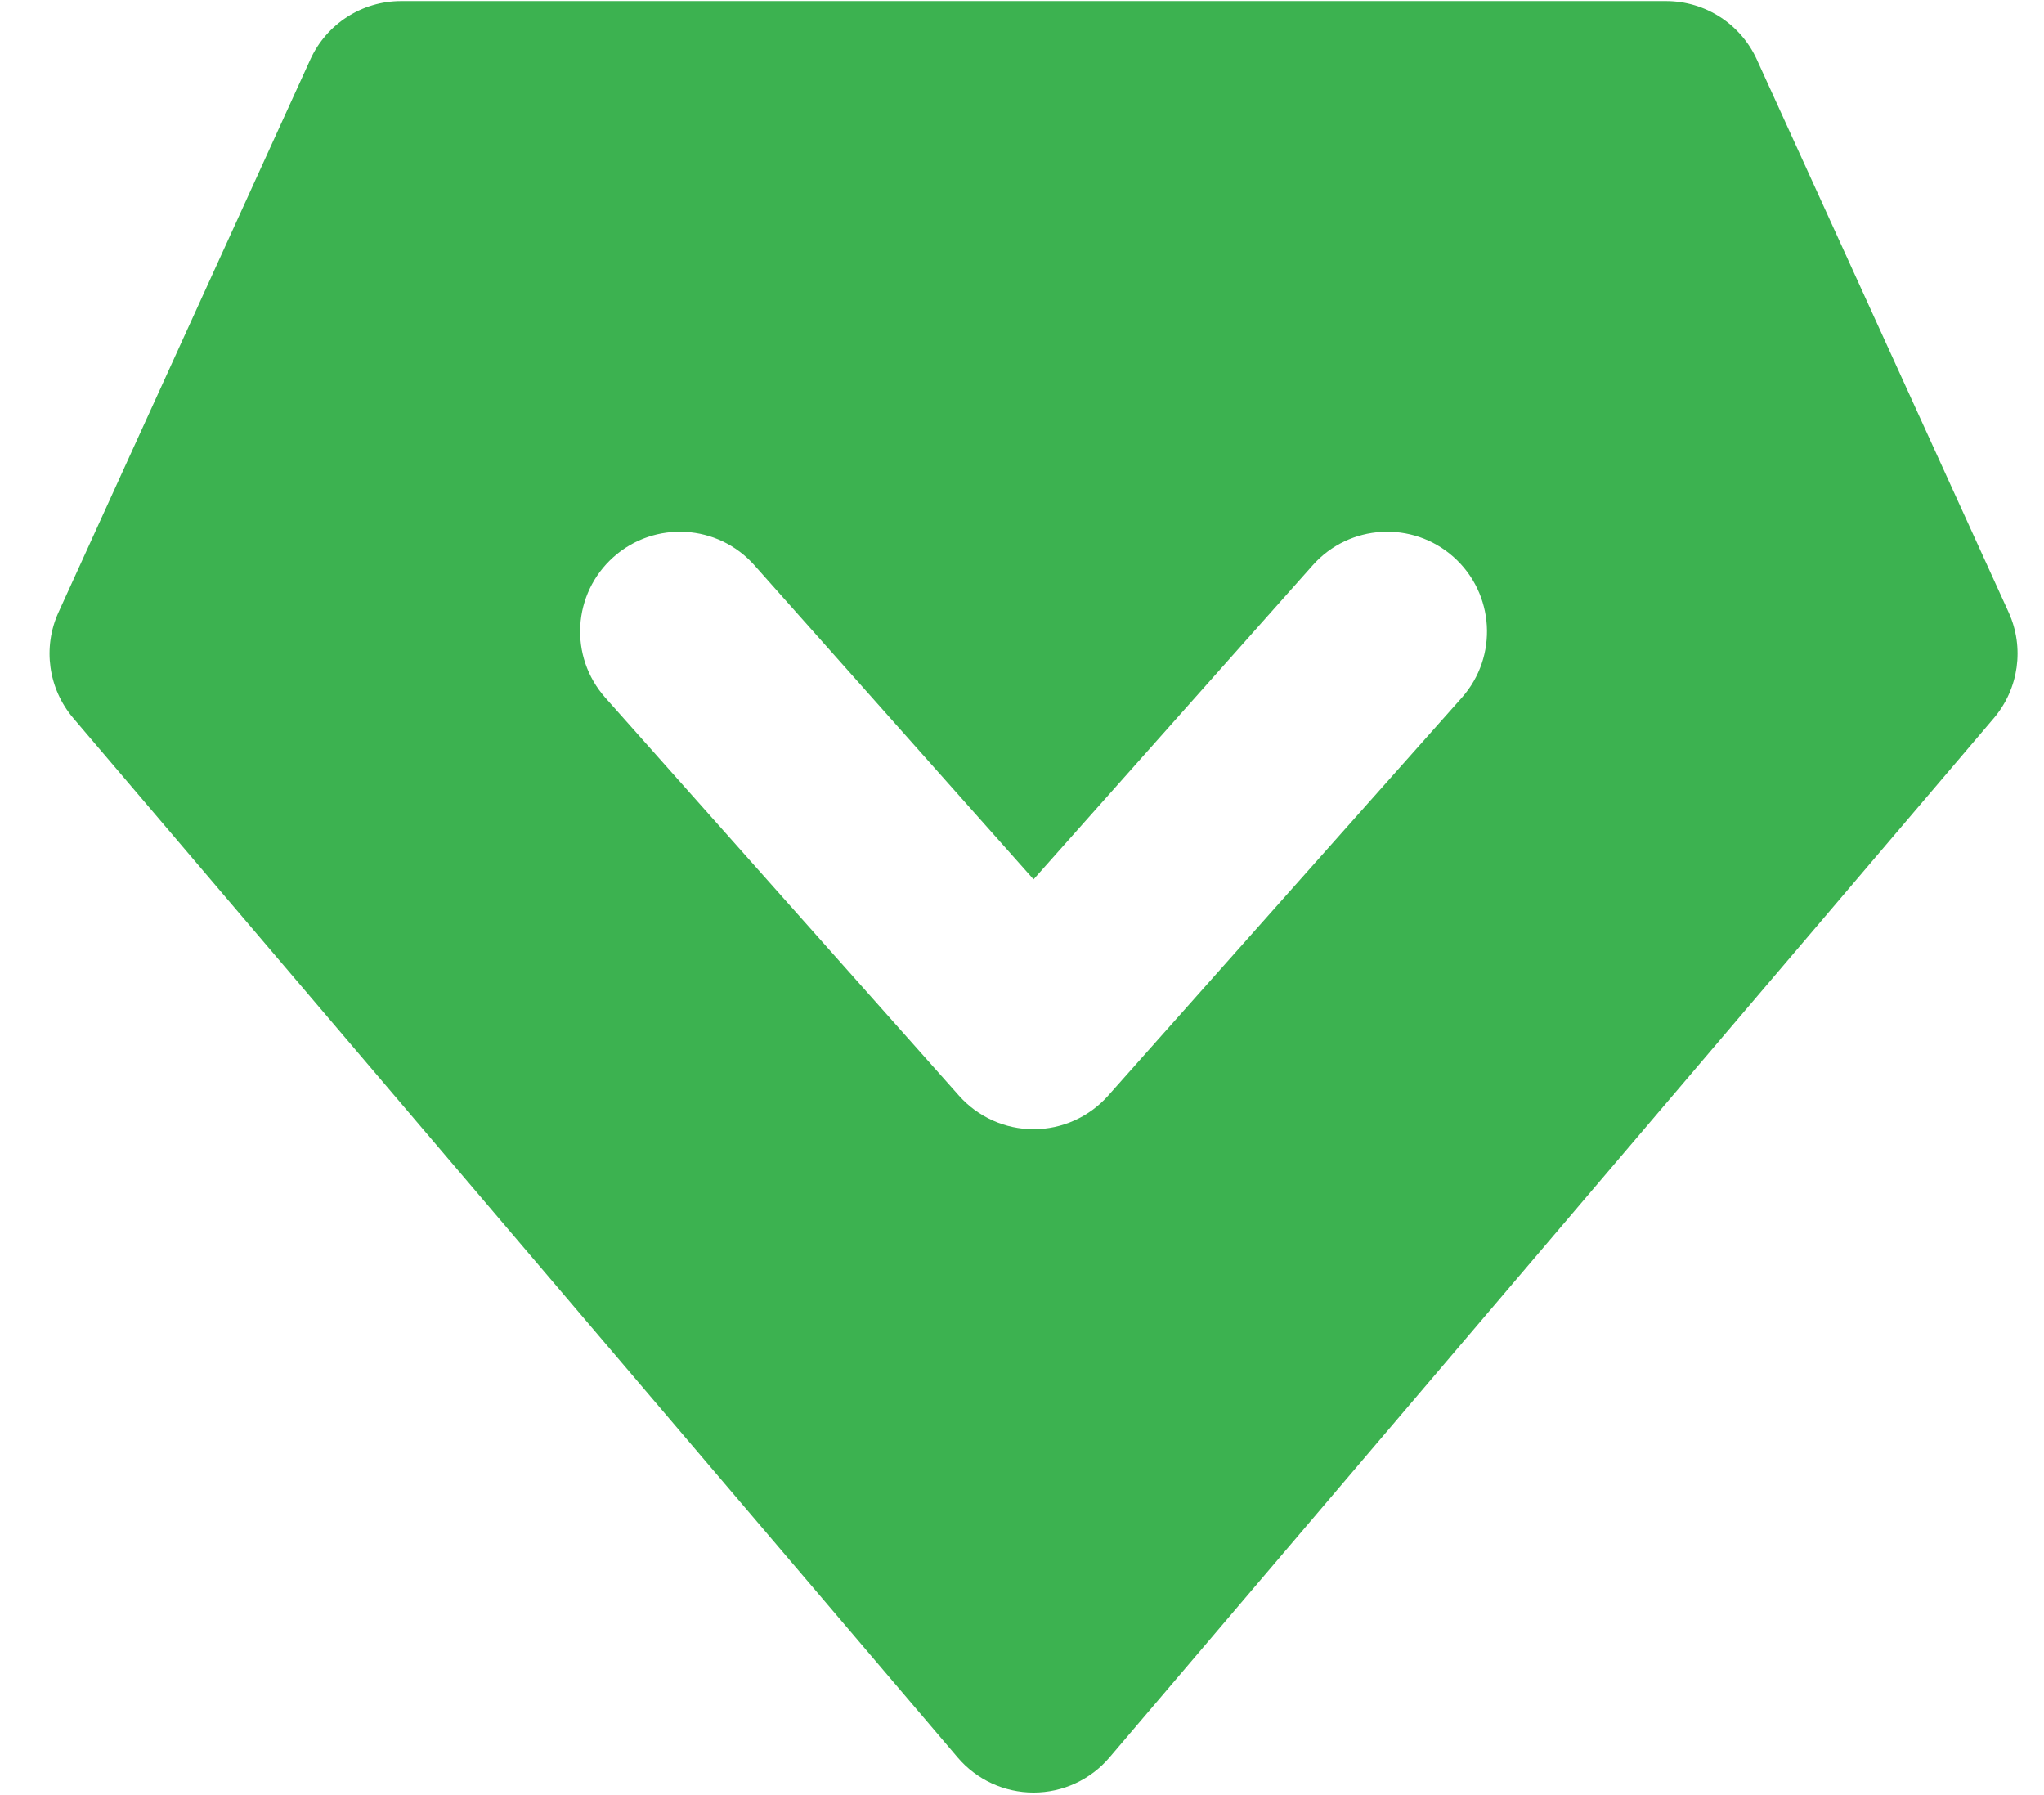 <?xml version="1.0" encoding="UTF-8"?> <svg xmlns="http://www.w3.org/2000/svg" width="41" height="36" viewBox="0 0 41 36" fill="none"><path fill-rule="evenodd" clip-rule="evenodd" d="M8.045 0.021C7.261 0.021 6.55 0.479 6.225 1.192L1.174 12.278C0.852 12.984 0.968 13.812 1.471 14.403L19.209 35.245C19.589 35.692 20.146 35.949 20.732 35.949C21.318 35.949 21.875 35.692 22.255 35.245L39.993 14.403C40.496 13.812 40.611 12.984 40.29 12.278L35.239 1.192C34.914 0.479 34.203 0.021 33.419 0.021H8.045ZM12.308 11.169C13.134 10.435 14.398 10.509 15.132 11.335L20.732 17.635L26.332 11.335C27.066 10.509 28.33 10.435 29.156 11.169C29.981 11.903 30.056 13.167 29.322 13.992L22.227 21.974C21.847 22.401 21.303 22.646 20.732 22.646C20.161 22.646 19.617 22.401 19.237 21.974L12.142 13.992C11.408 13.167 11.482 11.903 12.308 11.169Z" fill="#3CB250"></path></svg> 